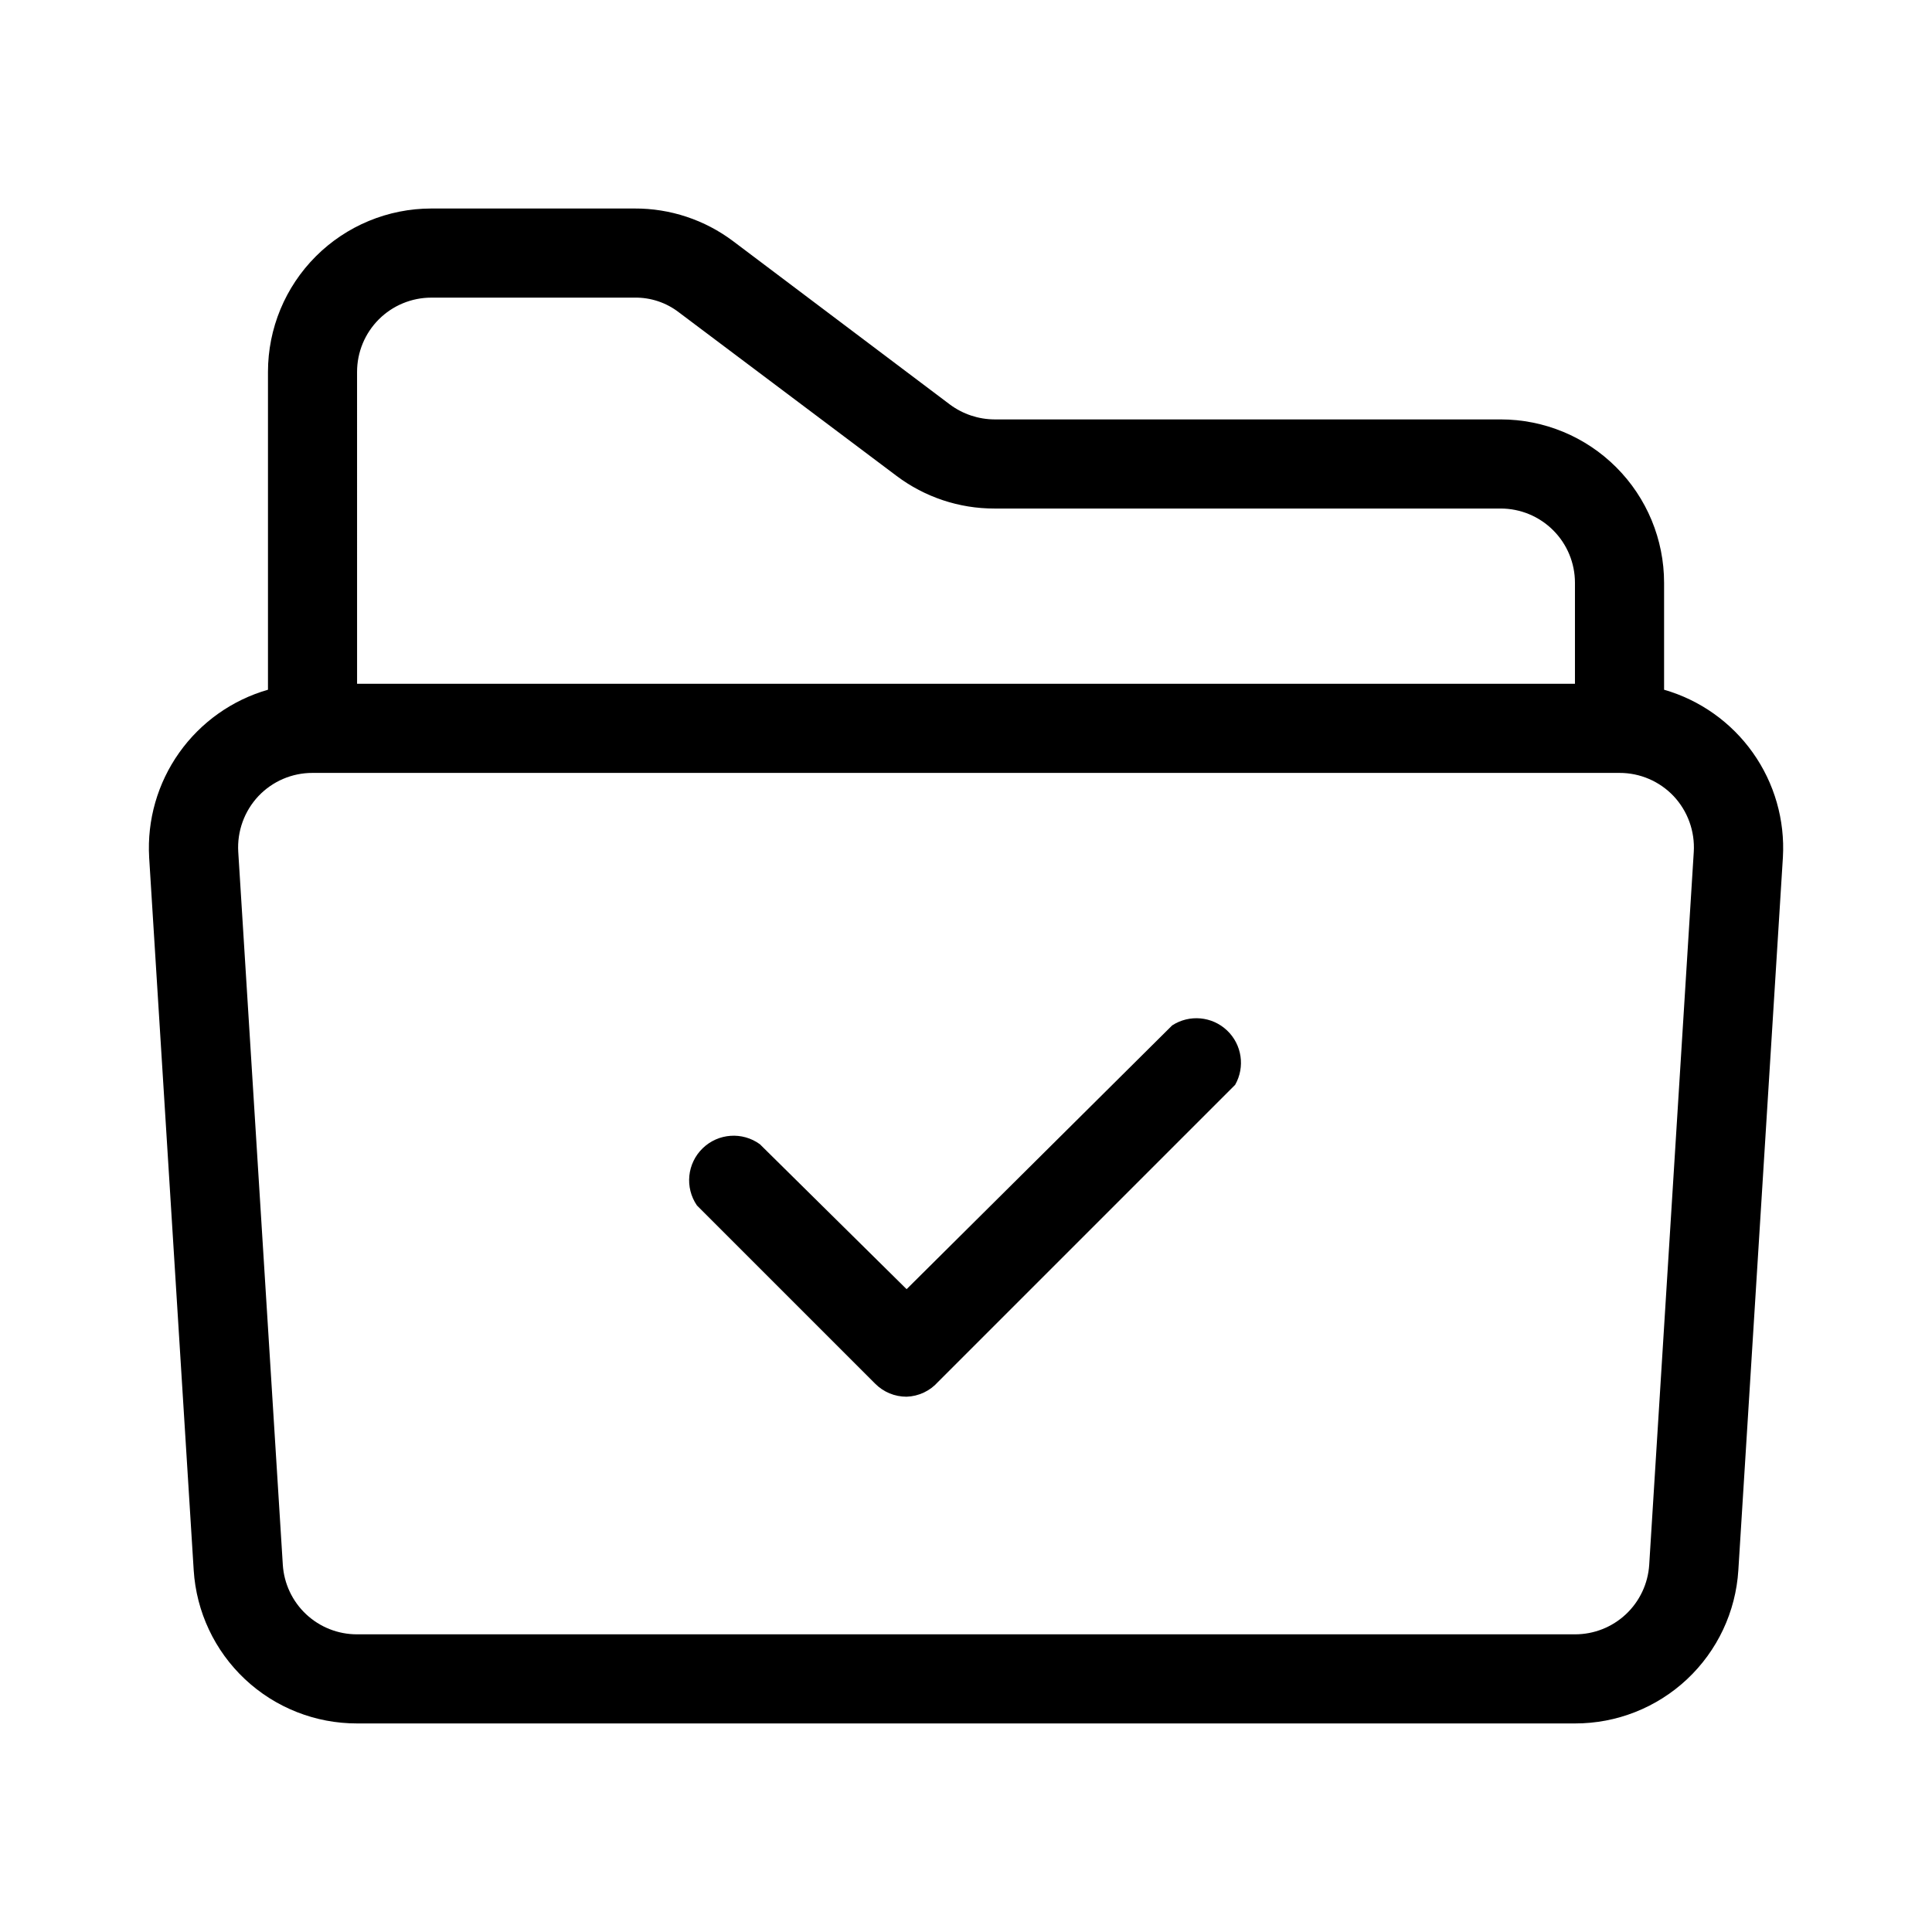 <?xml version="1.0" encoding="UTF-8"?>
<!-- Uploaded to: ICON Repo, www.iconrepo.com, Generator: ICON Repo Mixer Tools -->
<svg fill="#000000" width="800px" height="800px" version="1.1" viewBox="144 144 512 512" xmlns="http://www.w3.org/2000/svg">
 <path d="m561.38 600.73h-322.75c-11.031 0.023-21.66-4.172-29.707-11.719-8.047-7.551-12.906-17.887-13.59-28.898l-11.809-188.93h0.004c-0.566-9.875 2.242-19.648 7.965-27.715s14.016-13.949 23.523-16.684v-84.23c0-11.484 4.559-22.496 12.68-30.617 8.121-8.117 19.133-12.68 30.613-12.68h53.848c9.422-0.047 18.602 2.996 26.133 8.66l57.465 43.297c3.418 2.535 7.555 3.914 11.809 3.934h134.14c11.484 0 22.496 4.562 30.613 12.684 8.121 8.117 12.684 19.129 12.684 30.613v28.34c9.504 2.734 17.797 8.617 23.52 16.684 5.723 8.066 8.531 17.84 7.969 27.715l-11.809 188.93c-0.684 11.012-5.543 21.348-13.59 28.898-8.047 7.547-18.672 11.742-29.707 11.719zm-334.56-251.9c-5.414-0.016-10.598 2.207-14.324 6.137-3.75 3.984-5.688 9.34-5.356 14.801l11.809 188.93c0.32 4.996 2.535 9.684 6.191 13.109 3.656 3.422 8.48 5.32 13.488 5.309h322.75c5.008 0.012 9.832-1.887 13.488-5.309 3.656-3.426 5.871-8.113 6.191-13.109l11.809-188.93c0.332-5.461-1.605-10.816-5.352-14.801-3.731-3.93-8.91-6.152-14.328-6.137zm11.809-23.617h322.75v-26.766c0-5.219-2.074-10.227-5.766-13.914-3.688-3.691-8.695-5.766-13.914-5.766h-134.14c-9.371 0.023-18.492-3.019-25.977-8.66l-57.625-43.297c-3.371-2.617-7.535-4.008-11.805-3.934h-53.848c-5.219 0-10.223 2.074-13.914 5.762-3.691 3.691-5.766 8.699-5.766 13.918zm145.63 188.93c-3.133 0.012-6.141-1.234-8.344-3.465l-47.23-47.23v-0.004c-3.242-4.742-2.602-11.129 1.52-15.129 4.117-4.004 10.52-4.461 15.168-1.086l38.887 38.414 70.375-69.902c4.57-2.961 10.57-2.418 14.527 1.32 3.961 3.734 4.852 9.691 2.164 14.426l-78.719 78.719h-0.004c-2.121 2.402-5.137 3.828-8.344 3.938z"/>
</svg>